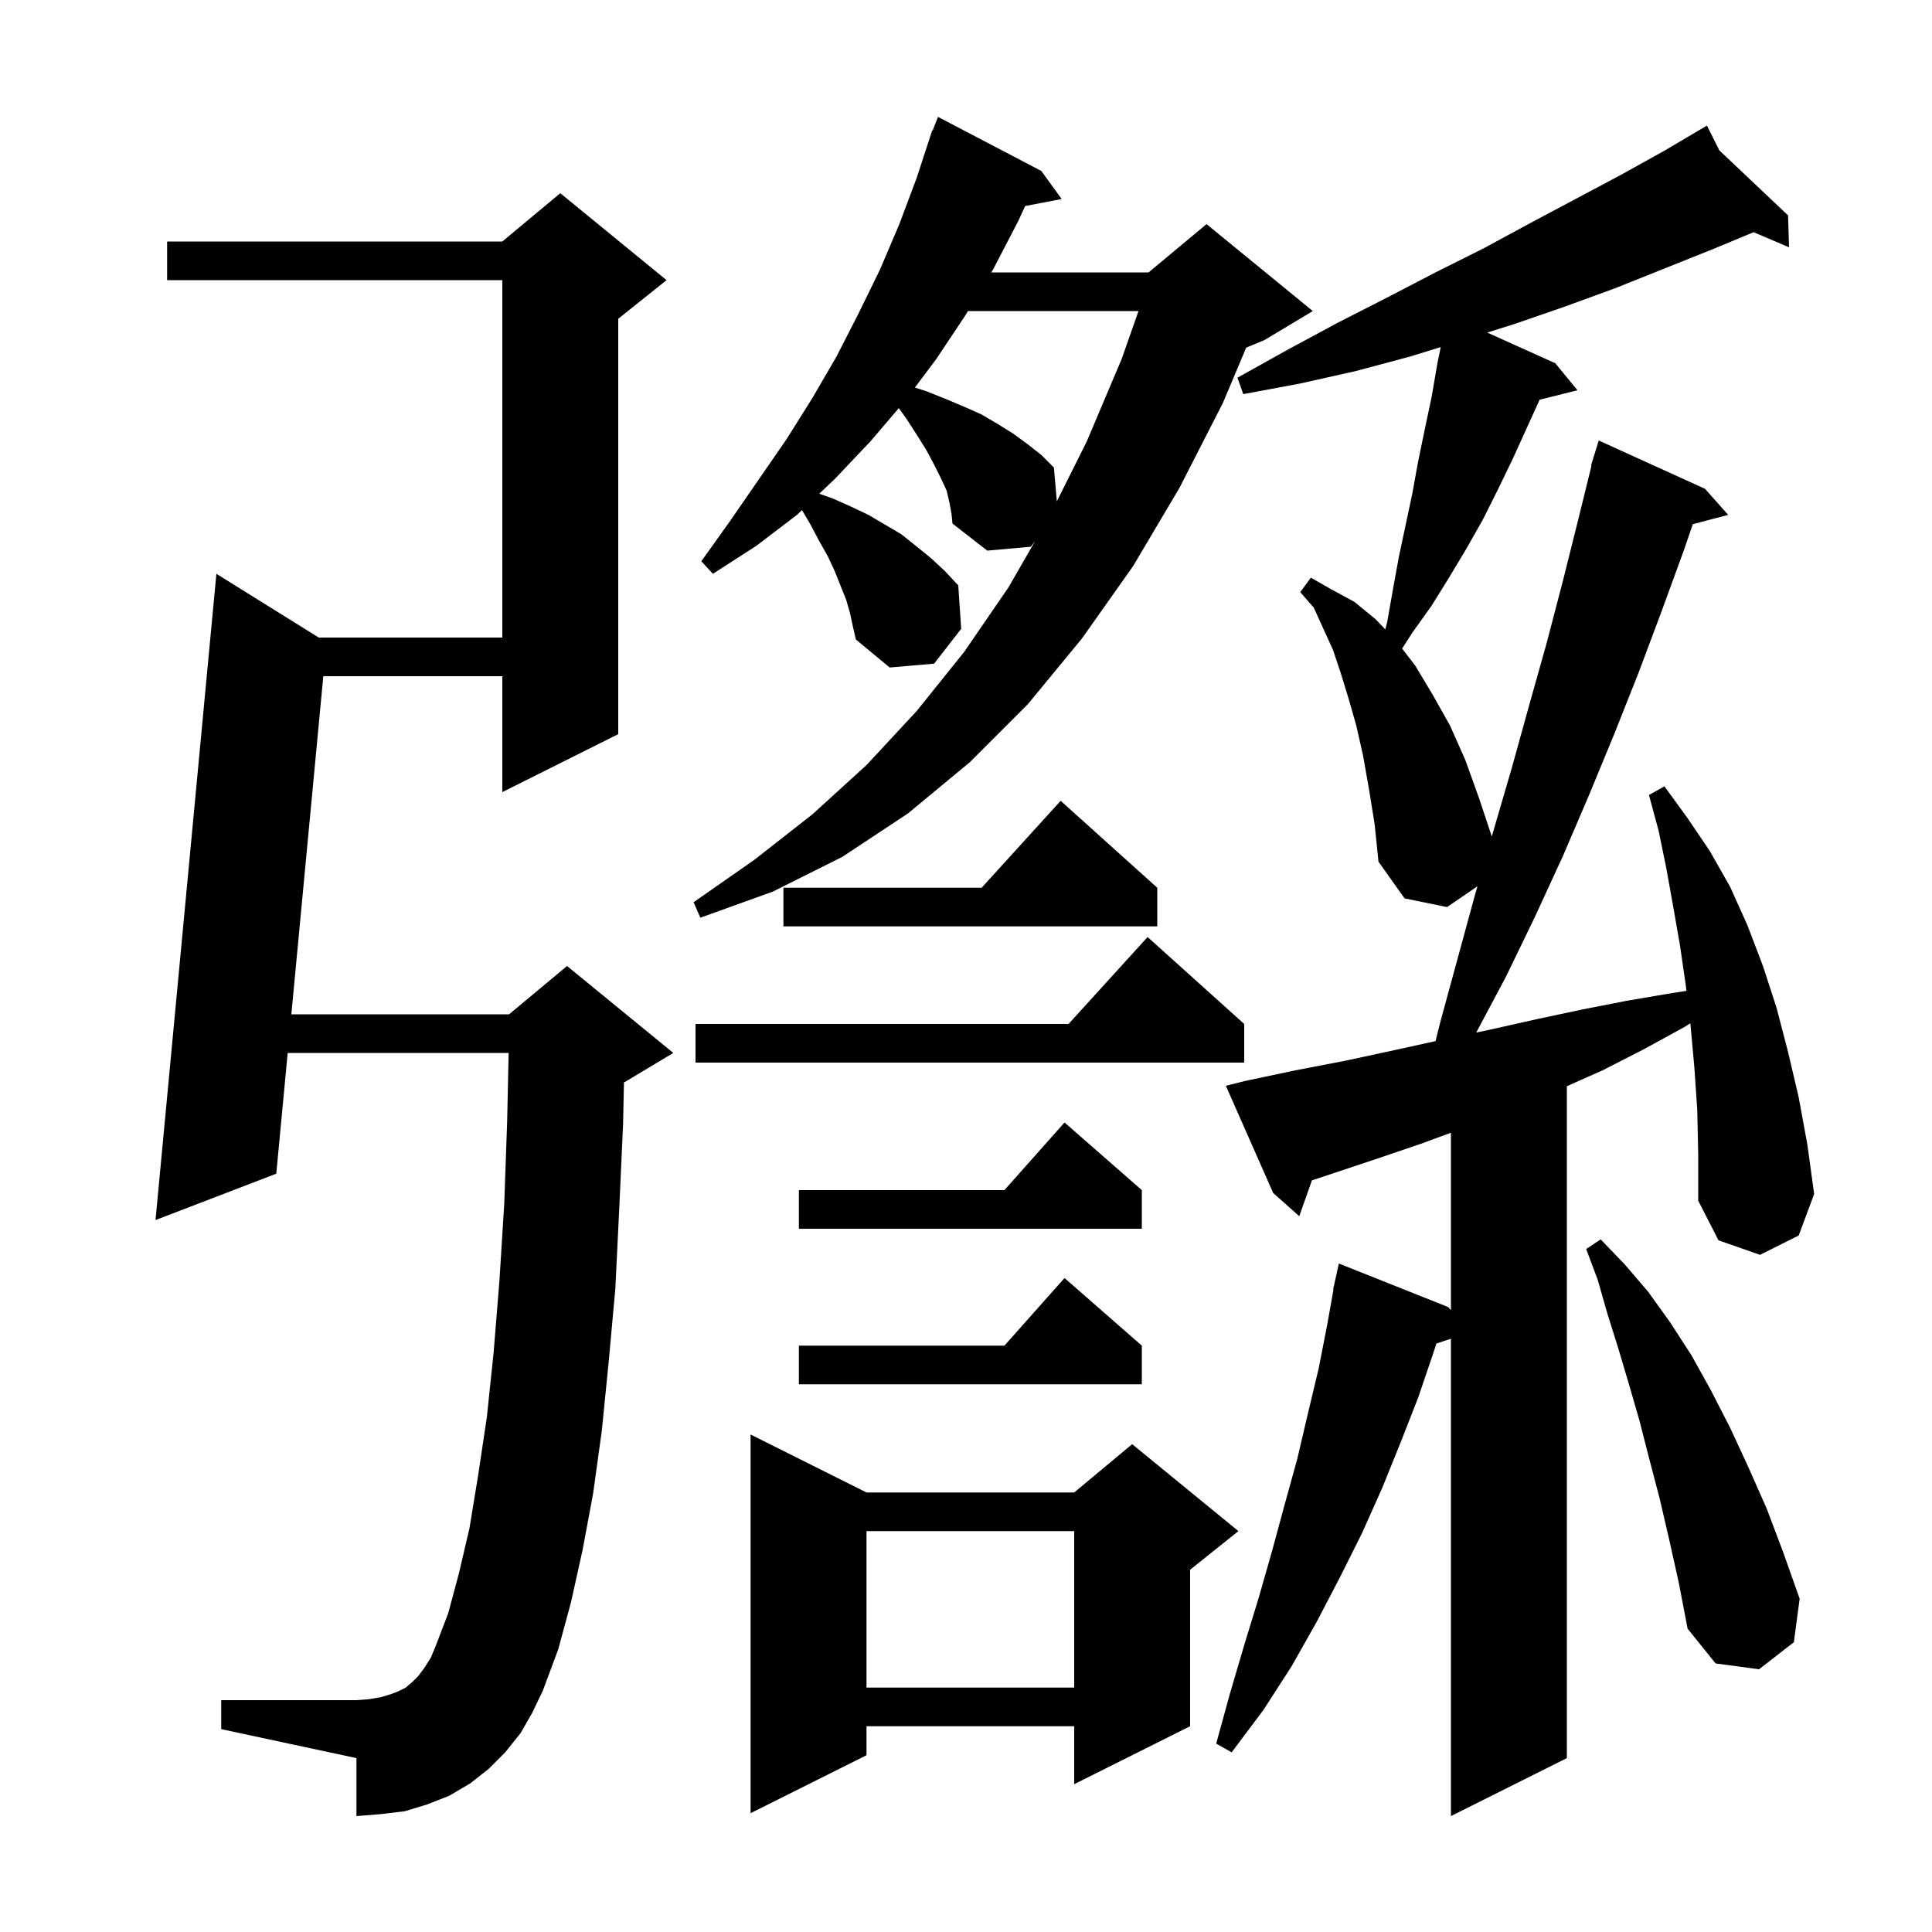 <svg xmlns="http://www.w3.org/2000/svg" xmlns:xlink="http://www.w3.org/1999/xlink" version="1.1" baseProfile="full" viewBox="0 0 200 200" width="200" height="200"><g fill="currentColor"><path d="M 175.7 114.9 L 175.4 110.5 L 175.0 106.1 L 174.98 105.928 L 174.4 106.3 L 170.2 108.6 L 165.9 110.8 L 162.2 112.444 L 162.2 182.0 L 150.2 188.0 L 150.2 138.587 L 148.694 139.08 L 148.4 140.0 L 146.8 144.7 L 145.0 149.3 L 143.1 154.0 L 141.0 158.7 L 138.7 163.3 L 136.3 167.9 L 133.7 172.5 L 130.8 177.0 L 127.5 181.4 L 125.9 180.5 L 127.3 175.4 L 128.8 170.3 L 130.3 165.4 L 131.7 160.5 L 133.0 155.7 L 134.3 151.0 L 135.4 146.3 L 136.5 141.7 L 137.4 137.1 L 138.039 133.506 L 138.0 133.5 L 138.6 130.8 L 149.9 135.3 L 150.2 135.625 L 150.2 117.261 L 147.1 118.4 L 142.1 120.1 L 137.0 121.8 L 135.81 122.189 L 134.5 125.9 L 131.8 123.5 L 126.9 112.4 L 128.9 111.9 L 134.1 110.8 L 139.3 109.8 L 144.4 108.7 L 148.606 107.775 L 149.1 105.8 L 152.7 92.6 L 152.945 91.748 L 149.8 93.9 L 145.4 93.0 L 142.7 89.2 L 142.3 85.3 L 141.7 81.6 L 141.1 78.2 L 140.4 75.1 L 139.6 72.3 L 138.8 69.7 L 138.0 67.3 L 136.0 62.9 L 134.6 61.3 L 135.7 59.8 L 137.8 61.0 L 140.2 62.3 L 142.4 64.1 L 143.41 65.158 L 143.6 64.4 L 144.2 61.0 L 144.8 57.7 L 146.2 51.1 L 146.8 47.8 L 147.5 44.4 L 148.2 41.1 L 148.8 37.6 L 149.144 35.928 L 146.0 36.9 L 140.4 38.4 L 134.6 39.7 L 128.7 40.8 L 128.1 39.1 L 133.3 36.2 L 138.5 33.4 L 143.6 30.8 L 148.6 28.2 L 153.6 25.7 L 158.4 23.1 L 167.8 18.1 L 172.3 15.6 L 175.814 13.523 L 175.8 13.5 L 175.821 13.52 L 176.7 13.0 L 177.983 15.565 L 185.1 22.3 L 185.2 25.6 L 181.532 24.037 L 177.3 25.8 L 167.3 29.8 L 162.1 31.7 L 156.9 33.5 L 153.956 34.427 L 161.0 37.6 L 163.3 40.4 L 159.382 41.379 L 156.6 47.5 L 155.1 50.6 L 153.5 53.8 L 151.8 56.8 L 150.0 59.8 L 148.2 62.7 L 146.2 65.5 L 145.146 67.14 L 146.5 68.9 L 148.3 71.9 L 150.1 75.1 L 151.7 78.7 L 153.1 82.6 L 154.43 86.59 L 154.6 86.0 L 156.5 79.5 L 158.3 73.0 L 160.1 66.6 L 161.8 60.1 L 163.4 53.7 L 164.751 48.21 L 164.7 48.2 L 164.969 47.325 L 165.0 47.2 L 165.007 47.202 L 165.5 45.6 L 176.5 50.6 L 178.9 53.3 L 175.241 54.263 L 174.3 57.0 L 172.0 63.3 L 169.6 69.7 L 167.1 76.0 L 164.5 82.3 L 161.8 88.6 L 158.9 94.9 L 155.9 101.1 L 152.82 106.888 L 154.2 106.6 L 159.1 105.5 L 163.8 104.5 L 168.4 103.6 L 173.1 102.8 L 174.58 102.575 L 174.5 101.9 L 173.9 97.8 L 173.2 93.8 L 172.5 89.9 L 171.7 86.0 L 170.7 82.3 L 172.3 81.4 L 174.7 84.7 L 177.0 88.1 L 179.1 91.8 L 180.9 95.8 L 182.5 100.0 L 183.9 104.3 L 185.1 108.9 L 186.2 113.6 L 187.1 118.5 L 187.8 123.6 L 186.2 127.9 L 182.2 129.9 L 177.9 128.4 L 175.8 124.3 L 175.8 119.5 Z M 89.7 154.5 L 111.2 154.5 L 117.2 149.5 L 128.2 158.5 L 123.2 162.5 L 123.2 178.7 L 111.2 184.7 L 111.2 178.7 L 89.7 178.7 L 89.7 181.7 L 77.7 187.7 L 77.7 148.5 Z M 53.9 179.4 L 52.3 181.4 L 50.6 183.1 L 48.7 184.6 L 46.5 185.9 L 44.2 186.8 L 41.9 187.5 L 39.4 187.8 L 36.9 188.0 L 36.9 182.0 L 22.9 179.0 L 22.9 176.0 L 36.9 176.0 L 38.2 175.9 L 39.4 175.7 L 40.4 175.4 L 41.2 175.1 L 42.0 174.7 L 42.7 174.1 L 43.3 173.5 L 43.9 172.7 L 44.6 171.6 L 45.1 170.4 L 46.4 167.0 L 47.5 162.9 L 48.6 158.2 L 49.5 152.7 L 50.4 146.7 L 51.1 140.0 L 51.7 132.6 L 52.2 124.6 L 52.5 116.1 L 52.654 109.0 L 29.782 109.0 L 28.6 121.5 L 16.1 126.3 L 22.4 59.4 L 32.997 66.0 L 52.0 66.0 L 52.0 29.0 L 17.3 29.0 L 17.3 25.0 L 52.0 25.0 L 58.0 20.0 L 69.0 29.0 L 64.0 33.0 L 64.0 76.0 L 52.0 82.0 L 52.0 70.0 L 33.469 70.0 L 30.16 105.0 L 52.7 105.0 L 58.7 100.0 L 69.7 109.0 L 64.7 112.0 L 64.593 112.045 L 64.5 116.4 L 64.1 125.2 L 63.7 133.4 L 63.0 141.1 L 62.3 148.1 L 61.4 154.6 L 60.3 160.5 L 59.1 165.9 L 57.8 170.7 L 56.2 175.0 L 55.1 177.3 Z M 89.7 158.5 L 89.7 174.7 L 111.2 174.7 L 111.2 158.5 Z M 172.8 159.4 L 171.8 155.1 L 170.7 150.9 L 169.7 147.0 L 168.6 143.2 L 167.5 139.5 L 166.4 136.0 L 165.4 132.5 L 164.2 129.3 L 165.7 128.3 L 168.2 130.9 L 170.6 133.7 L 172.9 136.9 L 175.1 140.3 L 177.1 143.9 L 179.1 147.8 L 181.0 151.9 L 182.9 156.2 L 184.6 160.7 L 186.3 165.5 L 185.7 170.0 L 182.1 172.8 L 177.6 172.2 L 174.7 168.6 L 173.8 163.9 Z M 118.2 139.3 L 118.2 143.3 L 82.7 143.3 L 82.7 139.3 L 103.978 139.3 L 110.2 132.3 Z M 118.2 123.2 L 118.2 127.2 L 82.7 127.2 L 82.7 123.2 L 103.978 123.2 L 110.2 116.2 Z M 128.8 106.0 L 128.8 110.0 L 72.0 110.0 L 72.0 106.0 L 110.618 106.0 L 118.8 97.0 Z M 119.8 91.9 L 119.8 95.9 L 81.1 95.9 L 81.1 91.9 L 101.618 91.9 L 109.8 82.9 Z M 98.3 52.1 L 98.0 50.8 L 97.4 49.5 L 96.7 48.1 L 95.9 46.6 L 94.9 45.0 L 93.8 43.3 L 93.043 42.252 L 90.1 45.7 L 86.4 49.6 L 84.806 51.112 L 86.2 51.6 L 88.0 52.4 L 89.9 53.3 L 93.3 55.3 L 94.8 56.5 L 96.4 57.8 L 97.8 59.1 L 99.2 60.6 L 99.5 65.1 L 96.7 68.7 L 92.1 69.1 L 88.6 66.2 L 88.3 64.9 L 88.0 63.5 L 87.6 62.1 L 86.4 59.1 L 85.7 57.6 L 84.8 56.0 L 83.9 54.3 L 83.021 52.806 L 82.5 53.3 L 78.3 56.5 L 73.8 59.4 L 72.6 58.1 L 75.6 53.9 L 81.4 45.5 L 84.1 41.2 L 86.6 36.9 L 88.9 32.4 L 91.1 27.9 L 93.1 23.2 L 94.9 18.4 L 96.206 14.402 L 96.2 14.4 L 96.237 14.305 L 96.5 13.5 L 96.546 13.517 L 97.1 12.1 L 107.8 17.7 L 109.9 20.6 L 106.125 21.328 L 105.4 22.9 L 102.8 27.9 L 102.619 28.2 L 118.9 28.2 L 124.9 23.2 L 135.9 32.2 L 130.9 35.2 L 129.004 35.99 L 126.6 41.7 L 122.1 50.5 L 117.3 58.6 L 112.0 66.1 L 106.4 72.9 L 100.4 78.9 L 94.0 84.2 L 87.2 88.7 L 80.0 92.3 L 72.5 95.0 L 71.8 93.4 L 78.1 89.0 L 84.1 84.3 L 89.7 79.2 L 94.9 73.6 L 99.8 67.5 L 104.4 60.8 L 107.147 56.025 L 106.7 56.6 L 102.2 57.0 L 98.6 54.2 L 98.5 53.2 Z M 100.202 32.2 L 99.9 32.7 L 96.9 37.2 L 94.709 40.121 L 95.9 40.5 L 97.9 41.3 L 99.8 42.1 L 101.6 42.9 L 103.3 43.9 L 104.9 44.9 L 106.4 46.0 L 107.8 47.1 L 109.1 48.4 L 109.404 51.893 L 112.5 45.7 L 116.1 37.2 L 117.858 32.2 Z "/></g></svg>